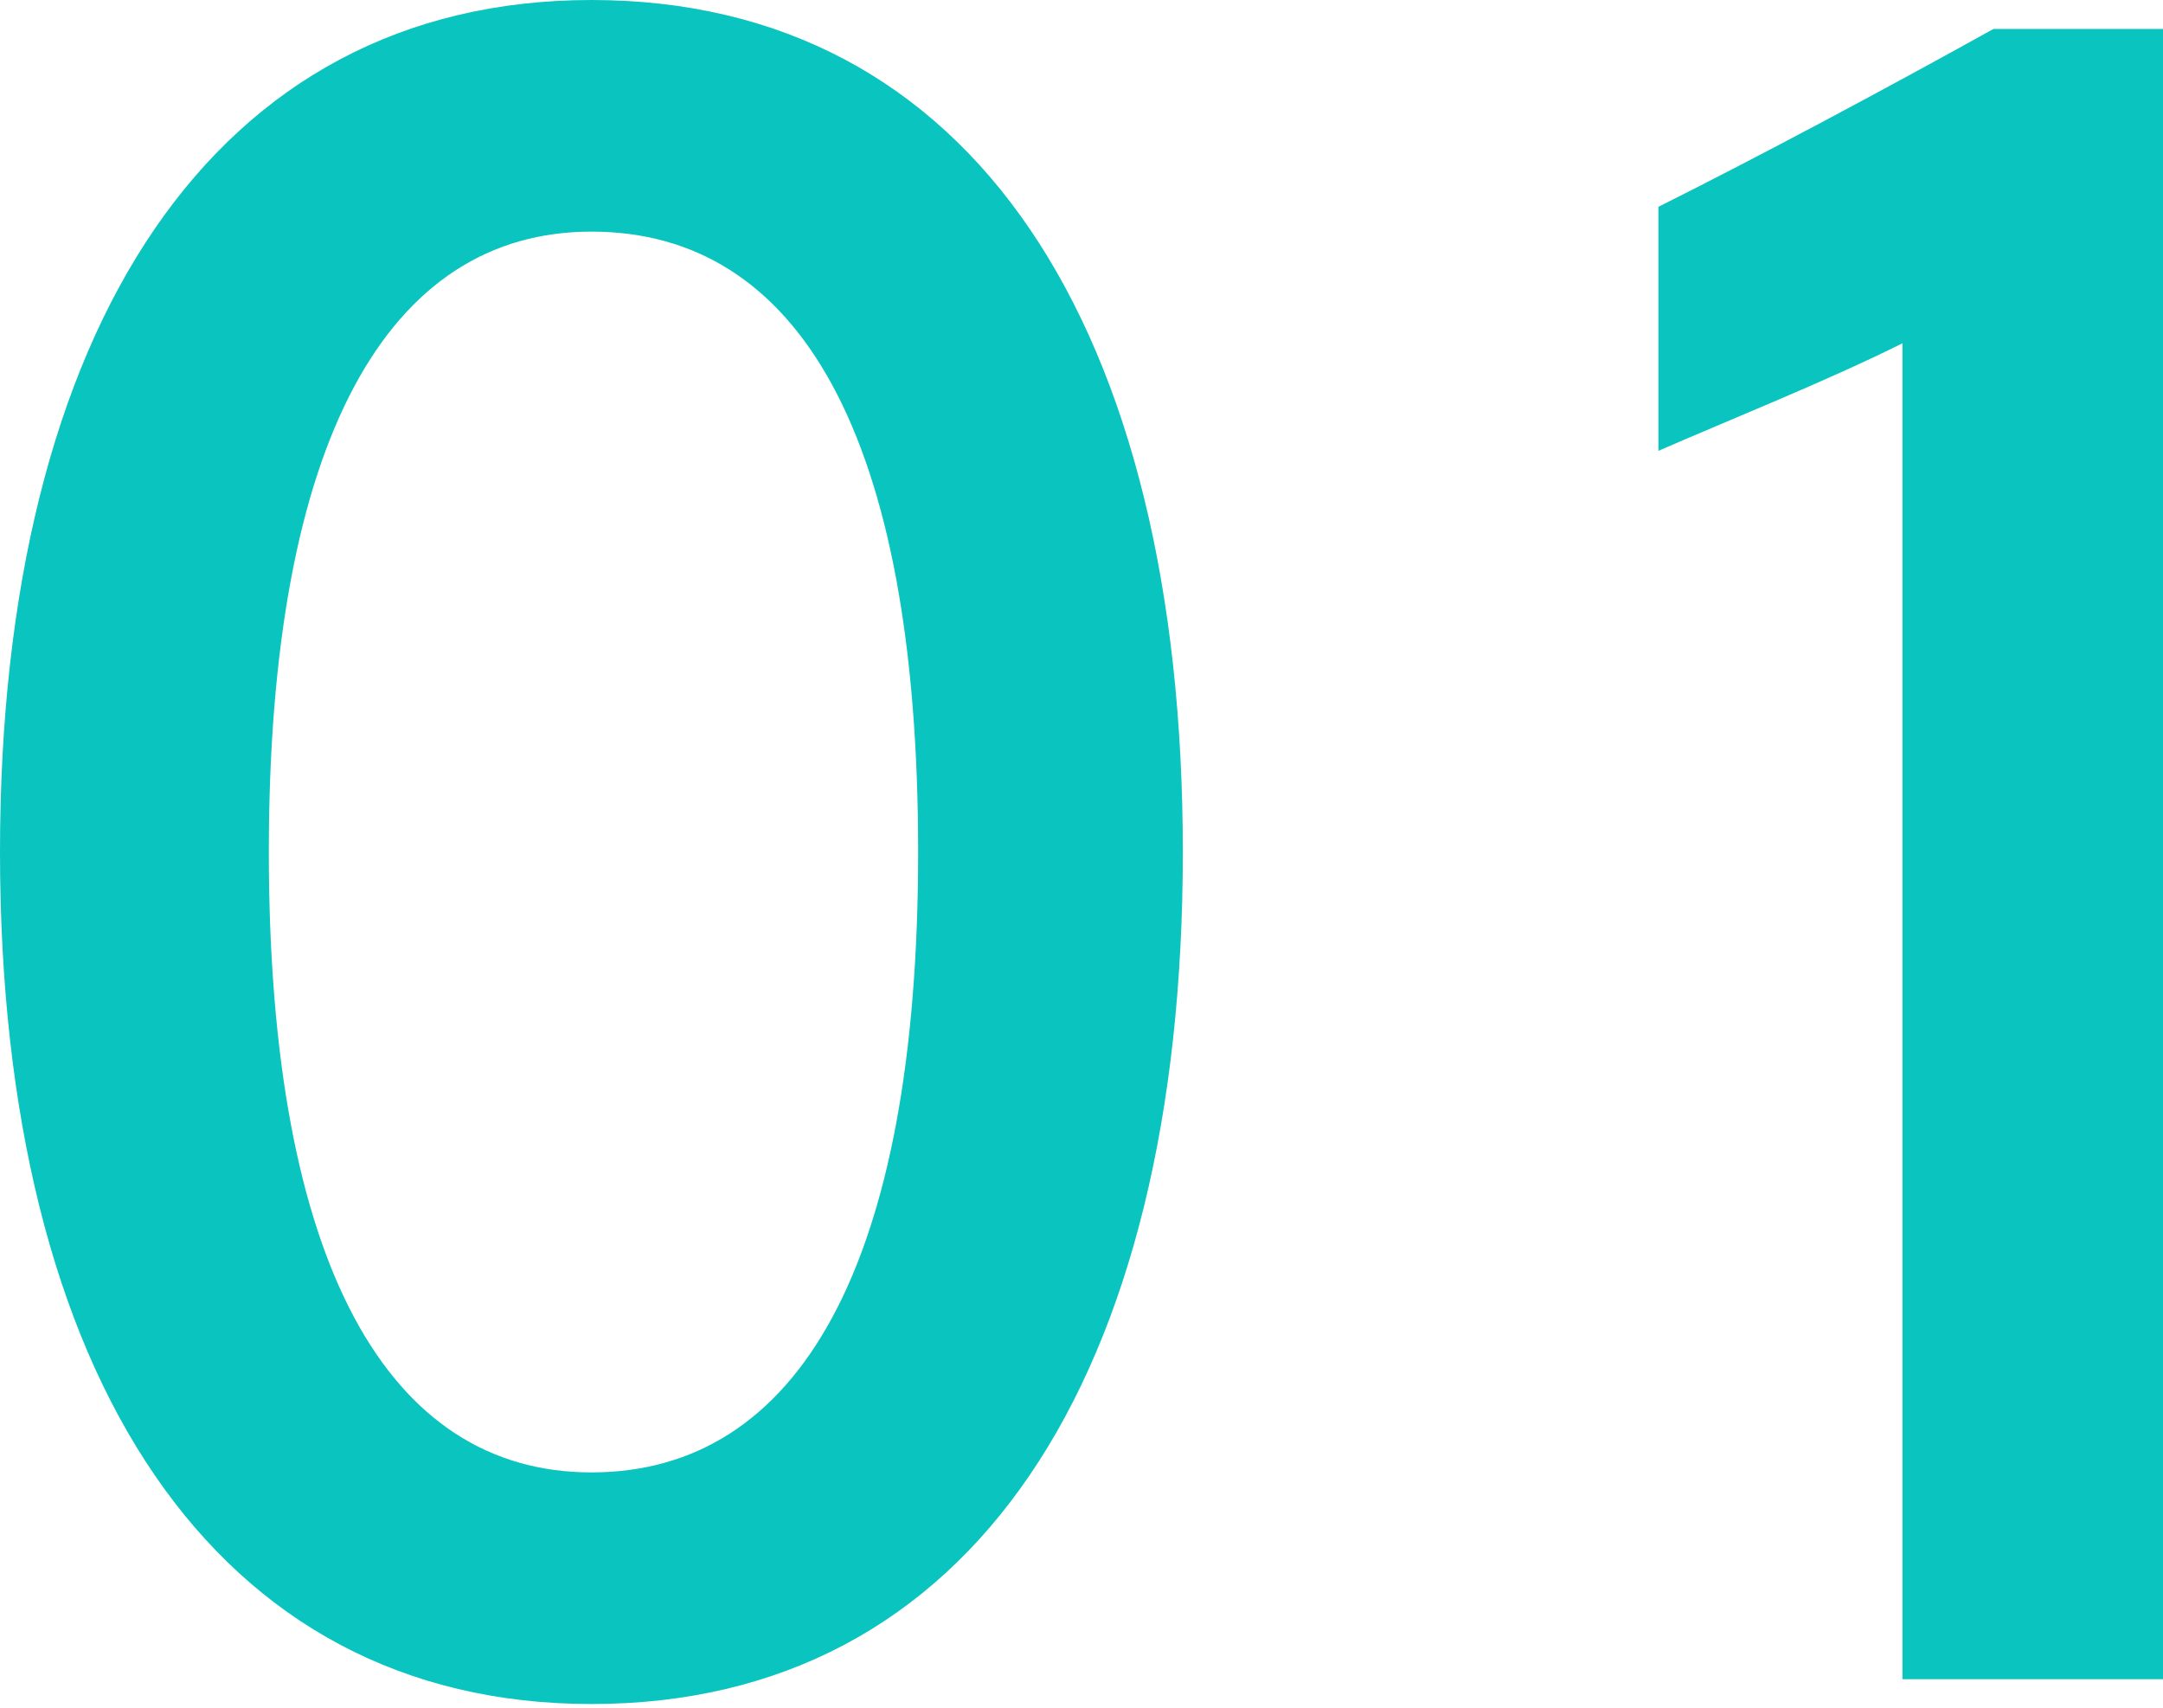 <?xml version="1.0" encoding="utf-8"?>
<!-- Generator: Adobe Illustrator 25.4.7, SVG Export Plug-In . SVG Version: 6.00 Build 0)  -->
<svg version="1.1" id="レイヤー_1" xmlns="http://www.w3.org/2000/svg" xmlns:xlink="http://www.w3.org/1999/xlink" x="0px"
	 y="0px" width="52.3px" height="41.3px" viewBox="0 0 52.3 41.3" style="enable-background:new 0 0 52.3 41.3;"
	 xml:space="preserve">
<style type="text/css">
	.st0{fill:#0AC4BF;}
</style>
<path class="st0" d="M14.3,0C5.2,0,0,7.9,0,20.6s5.2,20.6,14.3,20.6c9.2,0,14.3-7.9,14.3-20.6S23.5,0,14.3,0z M14.3,5.6
	c5,0,7.9,4.9,7.9,15c0,10-2.9,15-7.9,15c-4.9,0-7.8-5-7.8-15C6.5,10.6,9.4,5.6,14.3,5.6z M52.3,40.6V0.7h-4.1
	c-2.7,1.5-5.7,3.1-8.1,4.3v5.9c1.6-0.7,4.1-1.7,5.9-2.6v32.3H52.3z"/>
</svg>
